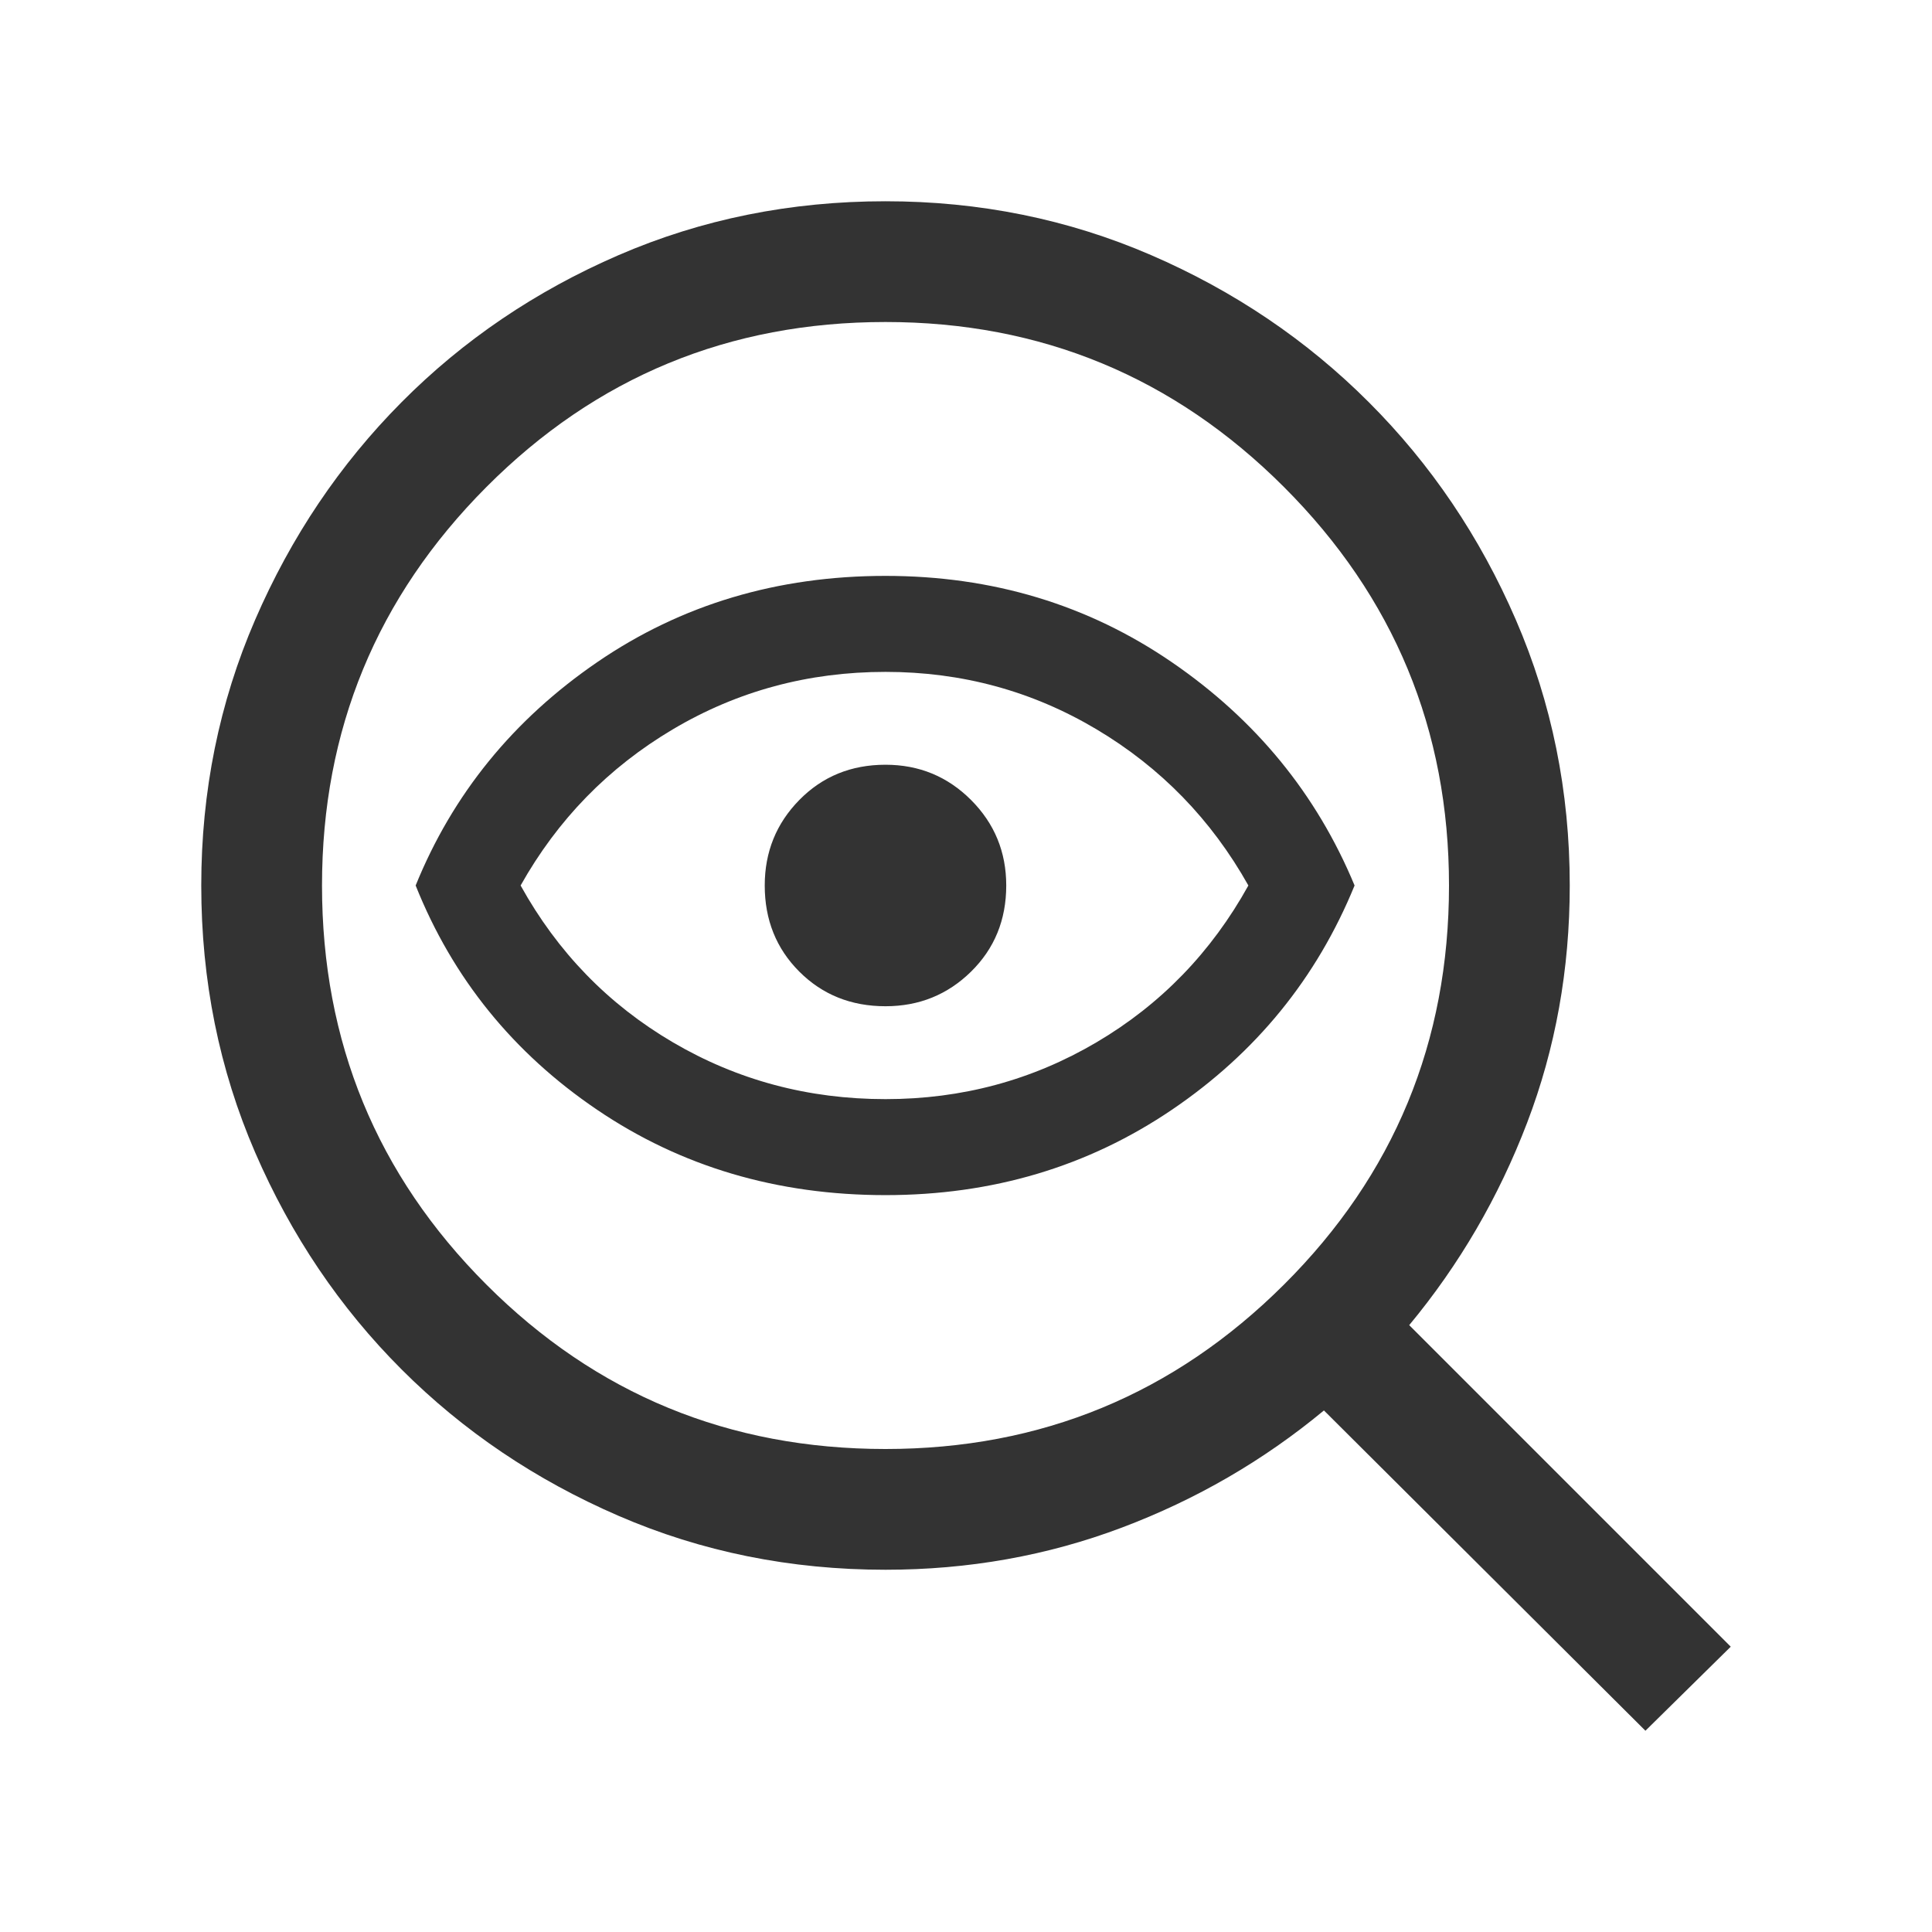 <svg width="64" height="64" viewBox="0 0 64 64" fill="none" xmlns="http://www.w3.org/2000/svg">
<g id="detail">
<path id="Vector" d="M29.333 48C34.489 48 38.889 46.185 42.533 42.554C46.178 38.923 48 34.516 48 29.333C48 24.178 46.178 19.778 42.533 16.133C38.889 12.489 34.489 10.667 29.333 10.667C24.15 10.667 19.743 12.489 16.113 16.133C12.482 19.778 10.667 24.178 10.667 29.333C10.667 34.516 12.482 38.923 16.113 42.554C19.743 46.185 24.15 48 29.333 48ZM29.333 39.59C25.747 39.59 22.563 38.648 19.782 36.764C17.001 34.88 14.996 32.404 13.769 29.333C14.996 26.308 17.001 23.842 19.782 21.936C22.563 20.03 25.747 19.077 29.333 19.077C32.875 19.077 36.037 20.03 38.818 21.936C41.599 23.842 43.617 26.308 44.872 29.333C43.617 32.404 41.599 34.88 38.818 36.764C36.037 38.648 32.875 39.59 29.333 39.59ZM29.333 36.41C31.863 36.41 34.193 35.783 36.323 34.528C38.453 33.273 40.13 31.542 41.354 29.333C40.13 27.152 38.453 25.427 36.323 24.159C34.193 22.891 31.863 22.257 29.333 22.257C26.776 22.257 24.428 22.891 22.29 24.159C20.151 25.427 18.47 27.152 17.246 29.333C18.47 31.542 20.151 33.273 22.29 34.528C24.428 35.783 26.776 36.41 29.333 36.41ZM29.333 33.333C30.445 33.333 31.389 32.951 32.167 32.187C32.944 31.423 33.333 30.472 33.333 29.333C33.333 28.222 32.944 27.278 32.167 26.5C31.389 25.722 30.445 25.333 29.333 25.333C28.195 25.333 27.243 25.722 26.479 26.5C25.715 27.278 25.333 28.222 25.333 29.333C25.333 30.472 25.715 31.423 26.479 32.187C27.243 32.951 28.195 33.333 29.333 33.333ZM29.333 52C26.188 52 23.241 51.405 20.493 50.215C17.744 49.026 15.347 47.408 13.303 45.364C11.258 43.319 9.641 40.923 8.451 38.174C7.262 35.425 6.667 32.479 6.667 29.333C6.667 26.215 7.262 23.282 8.451 20.533C9.641 17.784 11.258 15.381 13.303 13.323C15.347 11.265 17.744 9.641 20.493 8.451C23.241 7.262 26.188 6.667 29.333 6.667C32.451 6.667 35.385 7.262 38.133 8.451C40.882 9.641 43.286 11.265 45.343 13.323C47.402 15.381 49.026 17.784 50.215 20.533C51.405 23.282 52 26.215 52 29.333C52 32.109 51.529 34.73 50.587 37.195C49.645 39.66 48.343 41.894 46.682 43.897L57.333 54.549L54.507 57.333L43.857 46.723C41.853 48.384 39.619 49.679 37.154 50.607C34.689 51.536 32.082 52 29.333 52Z" fill="#333333"/>
</g>
</svg>
